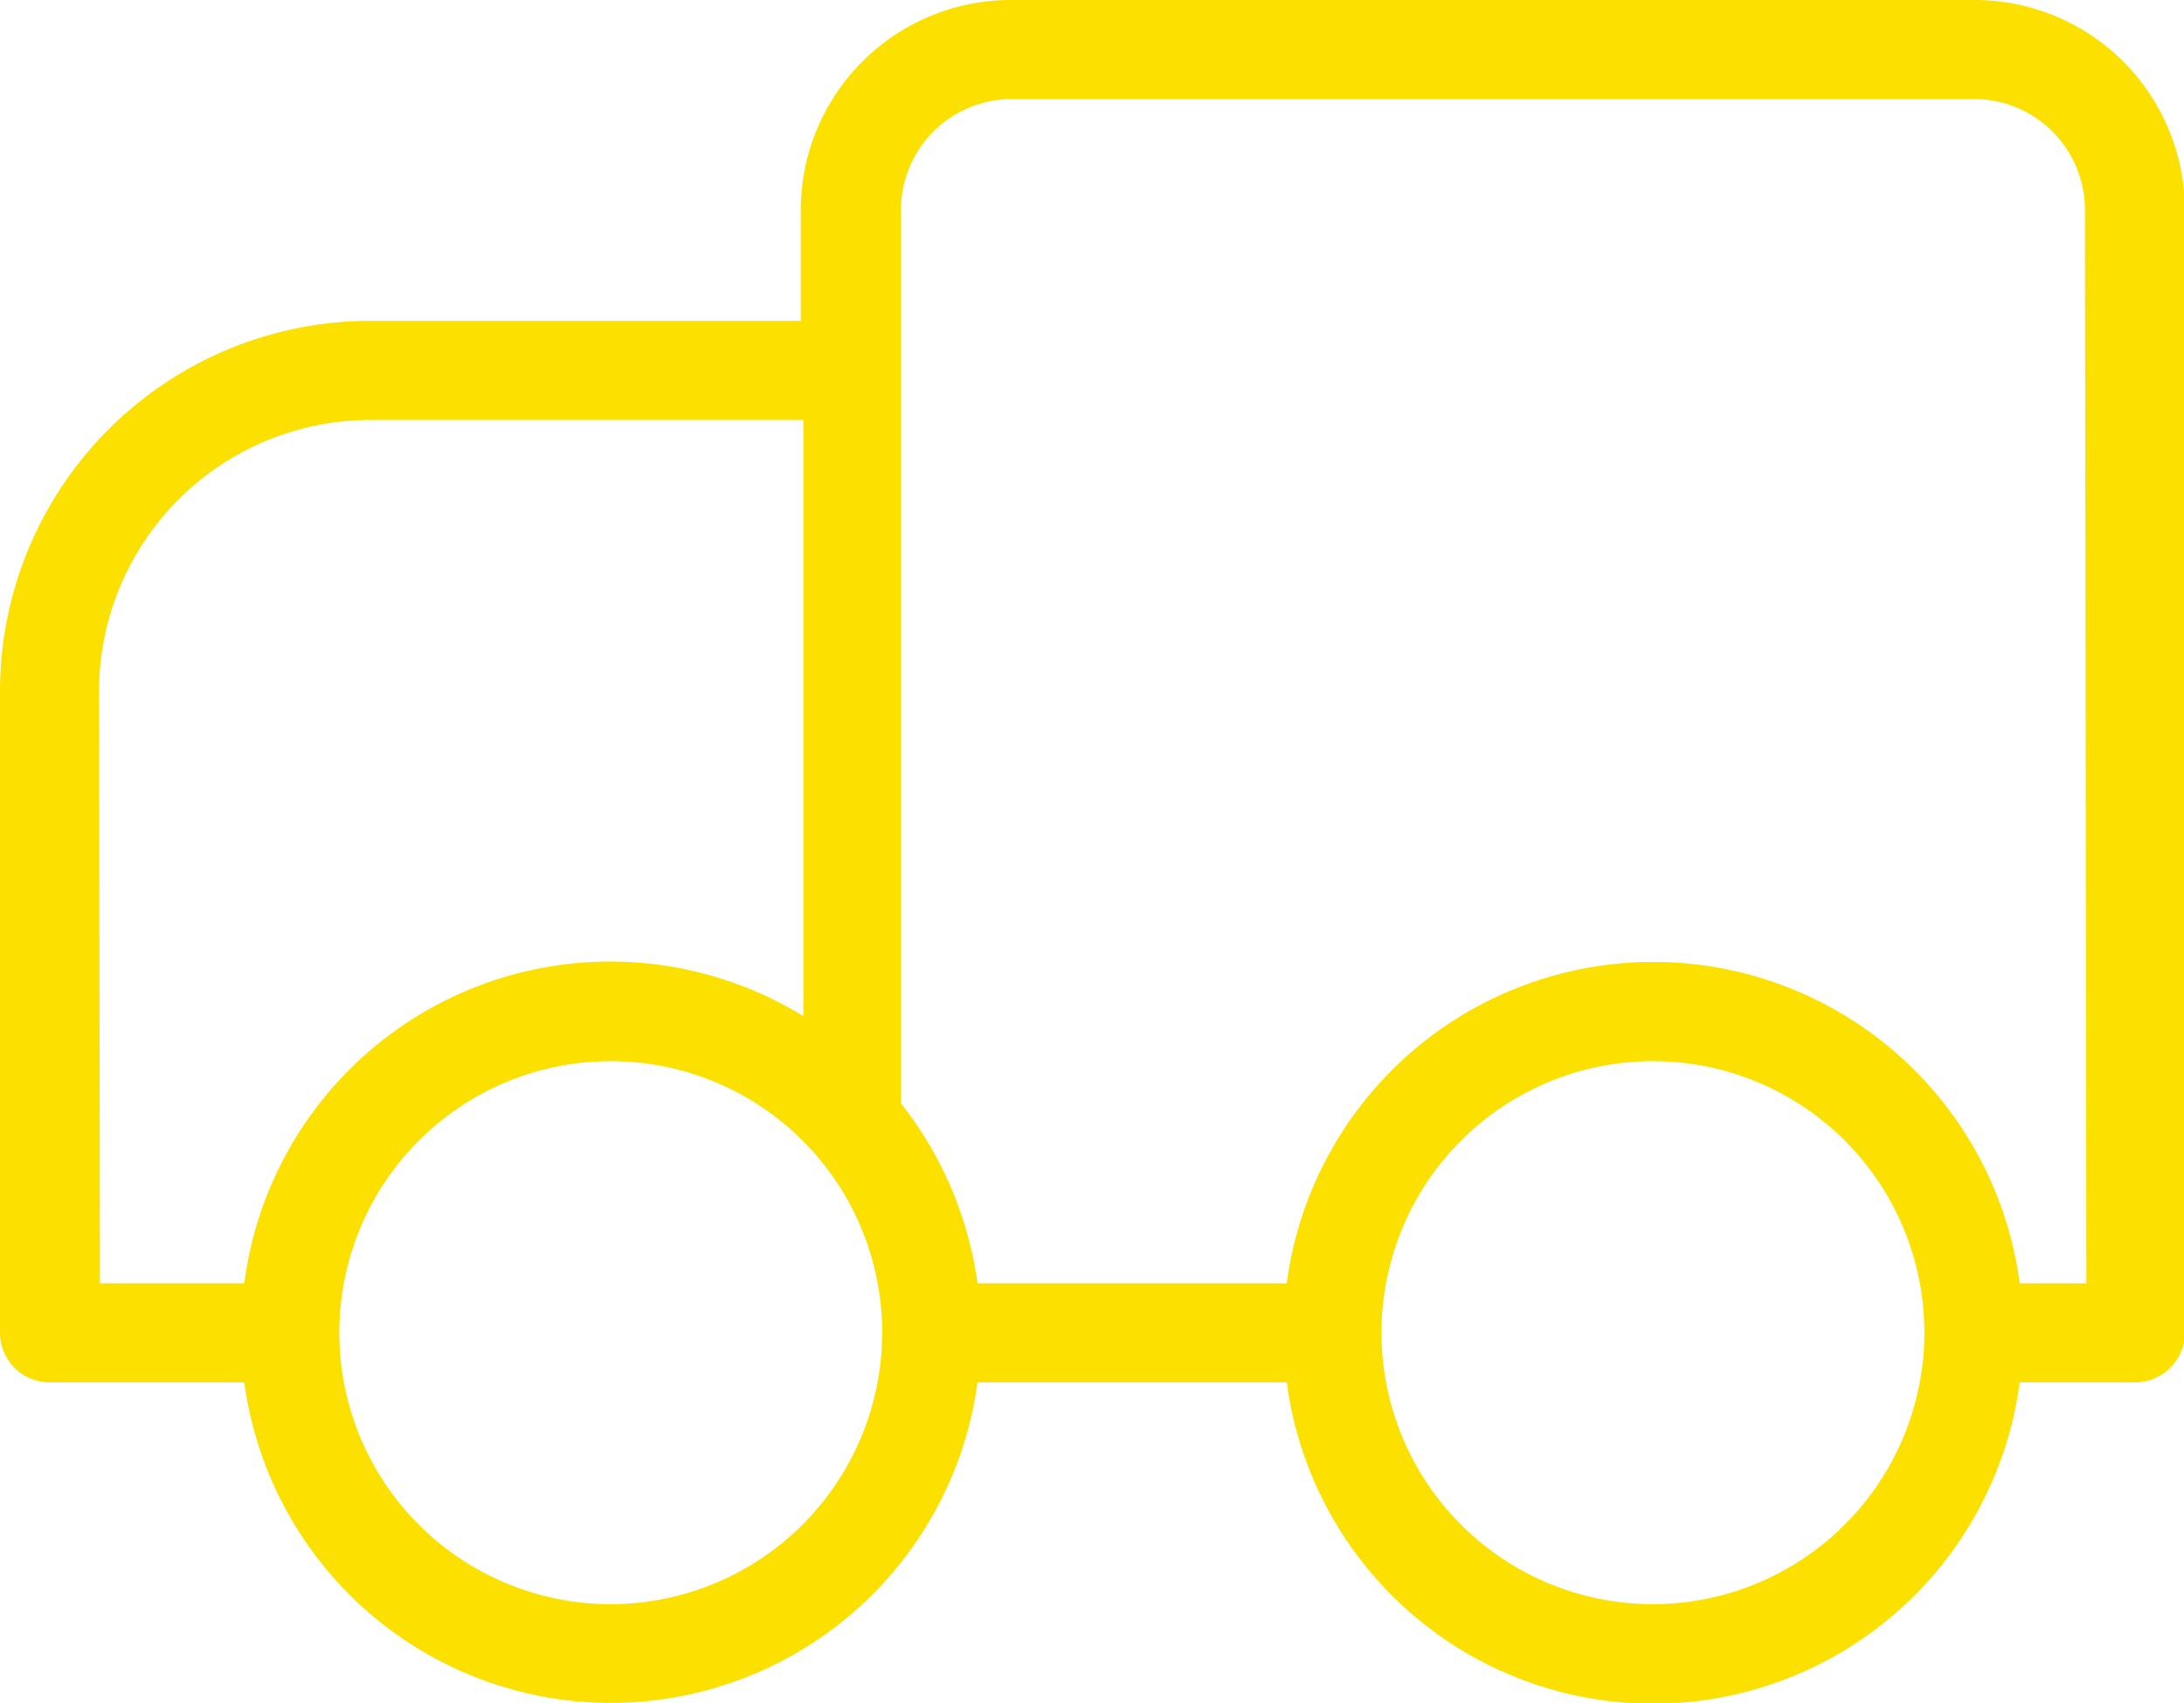 <?xml version="1.0" encoding="UTF-8"?> <svg xmlns="http://www.w3.org/2000/svg" viewBox="0 0 75.63 58.96"><defs><style>.cls-1{fill:#fbe000;}</style></defs><g id="Layer_2" data-name="Layer 2"><g id="Graphics"><path class="cls-1" d="M68.36,0H35a7.28,7.28,0,0,0-7.27,7.27v3.84H12.82A12.83,12.83,0,0,0,0,23.93V46.14a1.72,1.72,0,0,0,1.71,1.72H8.46a12.81,12.81,0,0,0,25.39,0H44.56a12.8,12.8,0,0,0,25.38,0h4a1.72,1.72,0,0,0,1.72-1.72V7.27A7.28,7.28,0,0,0,68.36,0ZM3.43,23.93a9.4,9.4,0,0,1,9.39-9.39h15V35.18A12.78,12.78,0,0,0,8.46,44.43h-5ZM21.15,55.54a9.4,9.4,0,1,1,9.4-9.4A9.41,9.41,0,0,1,21.15,55.54Zm36.1,0a9.4,9.4,0,1,1,9.39-9.4A9.41,9.41,0,0,1,57.25,55.54Zm15-11.11H69.94a12.8,12.8,0,0,0-25.38,0H33.85A12.88,12.88,0,0,0,31.2,38.2V7.27A3.84,3.84,0,0,1,35,3.43H68.36A3.84,3.84,0,0,1,72.2,7.27Z"></path></g></g></svg> 